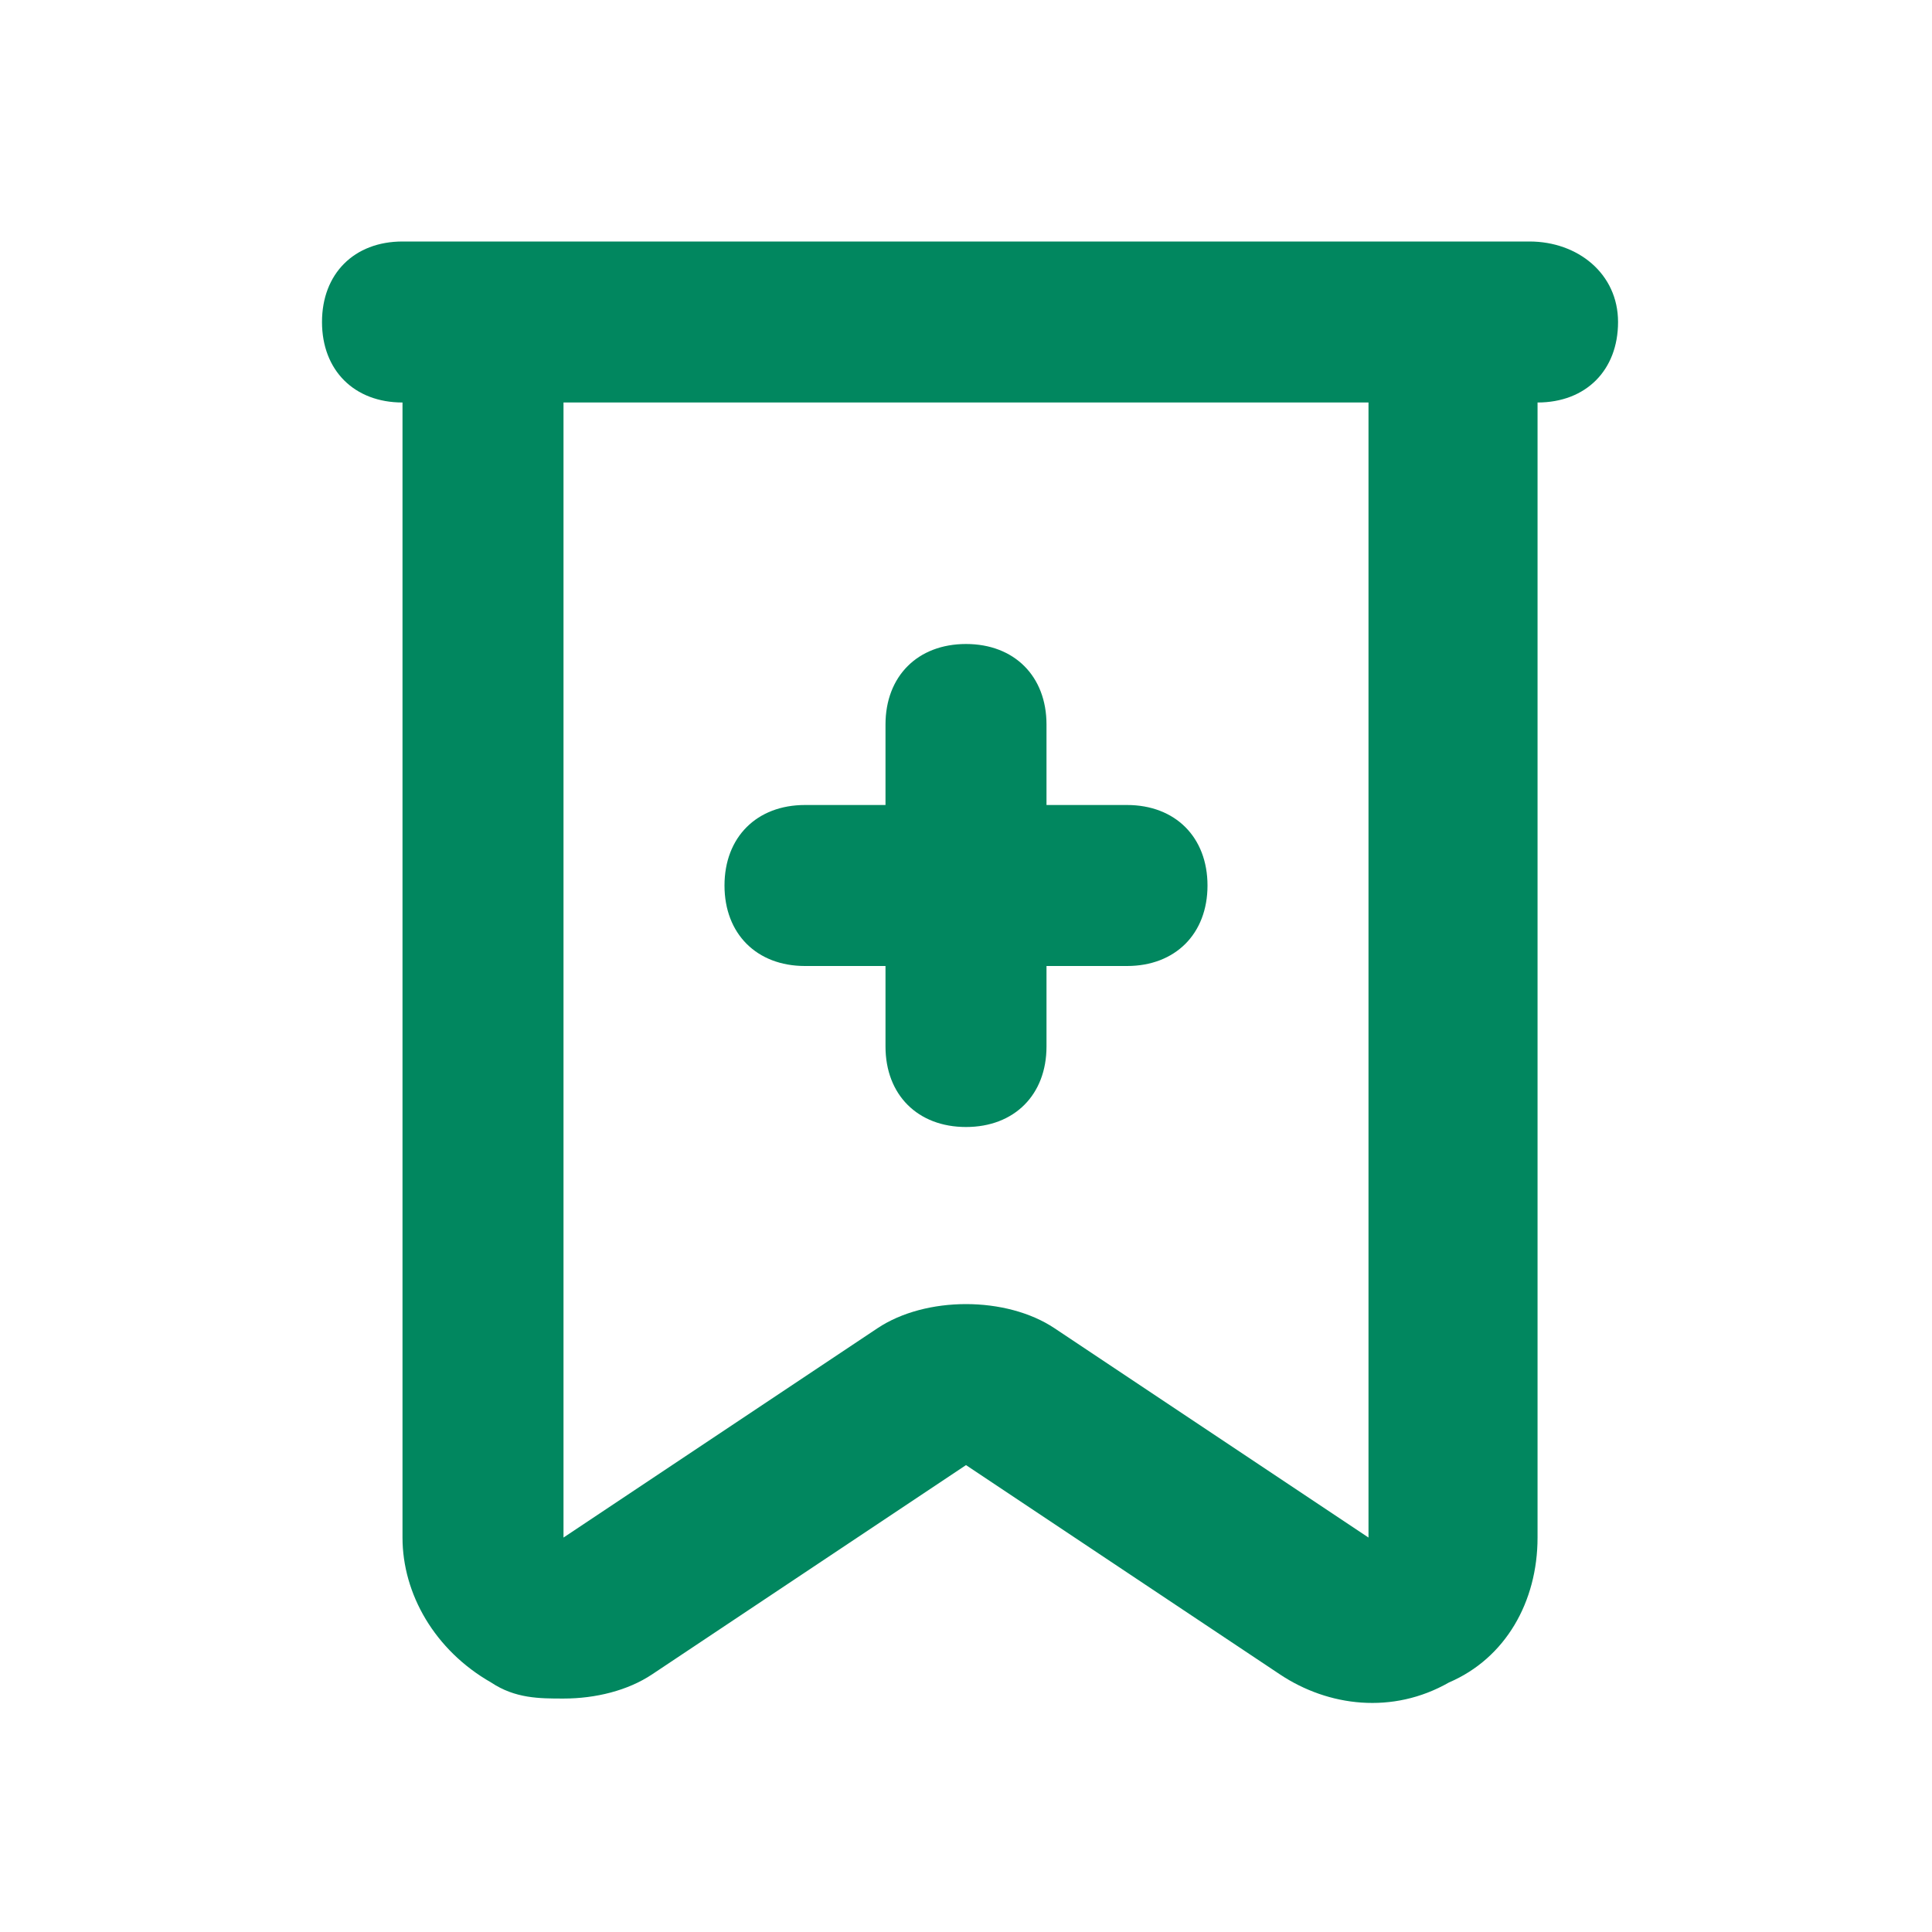 <?xml version="1.0" ?>

<!-- Uploaded to: SVG Repo, www.svgrepo.com, Generator: SVG Repo Mixer Tools -->
<svg width="800px" height="800px" viewBox="0 0 24 24" version="1.1" xml:space="preserve" xmlns="http://www.w3.org/2000/svg" xmlns:xlink="http://www.w3.org/1999/xlink">

<style type="text/css">
	.st0{display:none;}
	.st1{display:inline;}
	.st2{opacity:0.2;fill:none;stroke:#000000;stroke-width:5.000000e-02;stroke-miterlimit:10;}
</style>

<g class="st0" id="grid_system"/>

<g id="_icons">

<path d="M14,10h-1V9c0-0.6-0.4-1-1-1s-1,0.4-1,1v1h-1c-0.6,0-1,0.4-1,1s0.4,1,1,1h1v1c0,0.6,0.4,1,1,1s1-0.4,1-1v-1h1   c0.6,0,1-0.4,1-1S14.6,10,14,10z" fill="#01875f" />

<path d="M19,3h-1H6H5C4.4,3,4,3.4,4,4s0.4,1,1,1v14.1c0,0.7,0.4,1.4,1.1,1.8c0.3,0.2,0.6,0.2,0.9,0.2c0.4,0,0.8-0.1,1.1-0.3   l3.9-2.6l3.9,2.6c0.6,0.4,1.4,0.5,2.1,0.1c0.7-0.3,1.1-1,1.1-1.8V5c0.6,0,1-0.4,1-1S19.6,3,19,3z M17,19.1C17,19.1,17,19.1,17,19.1   l-3.9-2.6c-0.3-0.2-0.7-0.3-1.1-0.3s-0.8,0.1-1.1,0.3L7,19.1V5h10L17,19.1L17,19.1z" fill="#01875f" />

</g>

</svg>
